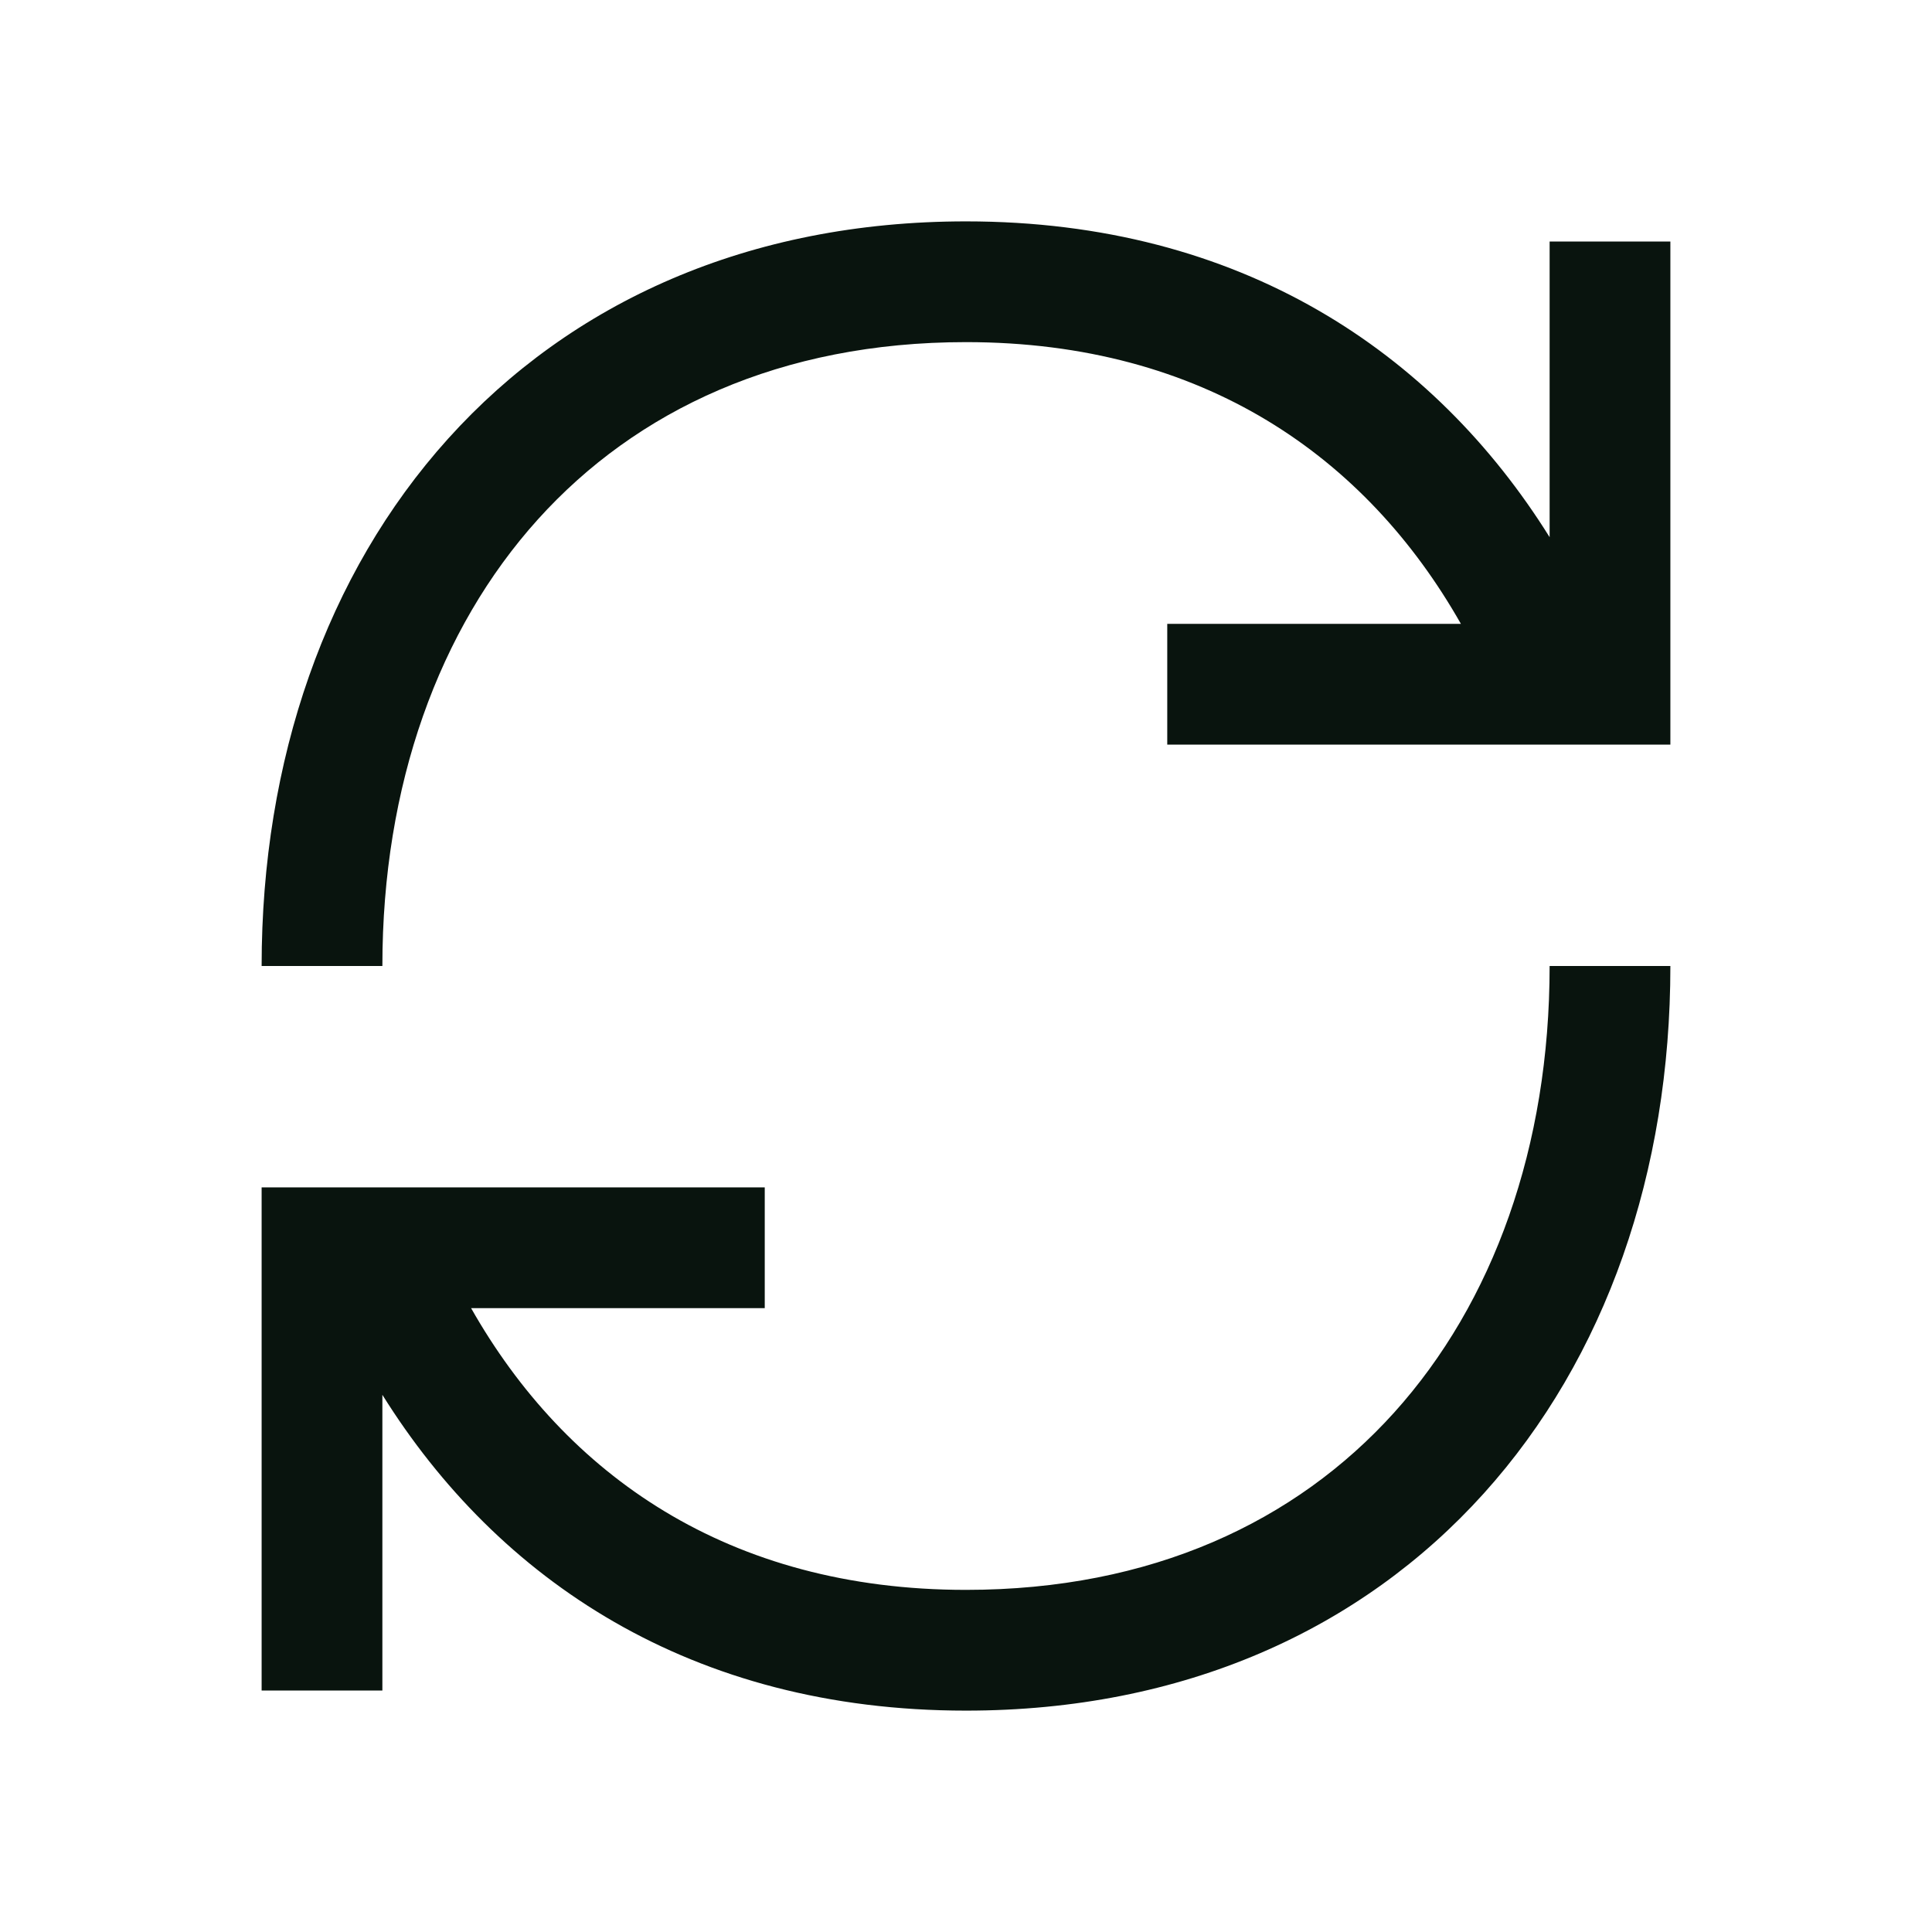 <svg width="24" height="24" viewBox="0 0 24 24" fill="none" xmlns="http://www.w3.org/2000/svg">
<path fill-rule="evenodd" clip-rule="evenodd" d="M6.682 6.452C5.451 7.817 4.75 9.754 4.75 12H3.25C3.25 9.446 4.049 7.133 5.568 5.448C7.095 3.754 9.303 2.75 12 2.75C15.415 2.75 17.816 4.377 19.25 6.673V3H20.75V8.5V9.25H20H14.5V7.75H18.148C16.974 5.68 14.953 4.25 12 4.25C9.697 4.25 7.905 5.096 6.682 6.452ZM17.318 17.548C18.549 16.183 19.25 14.246 19.25 12H20.75C20.75 14.554 19.951 16.867 18.432 18.552C16.905 20.246 14.697 21.25 12 21.25C8.585 21.25 6.184 19.623 4.75 17.327L4.75 21H3.25V15.5V14.75H4L9.5 14.75V16.25L5.852 16.25C7.026 18.32 9.047 19.75 12 19.75C14.303 19.75 16.095 18.904 17.318 17.548Z" fill="#09140E"/>
</svg>
